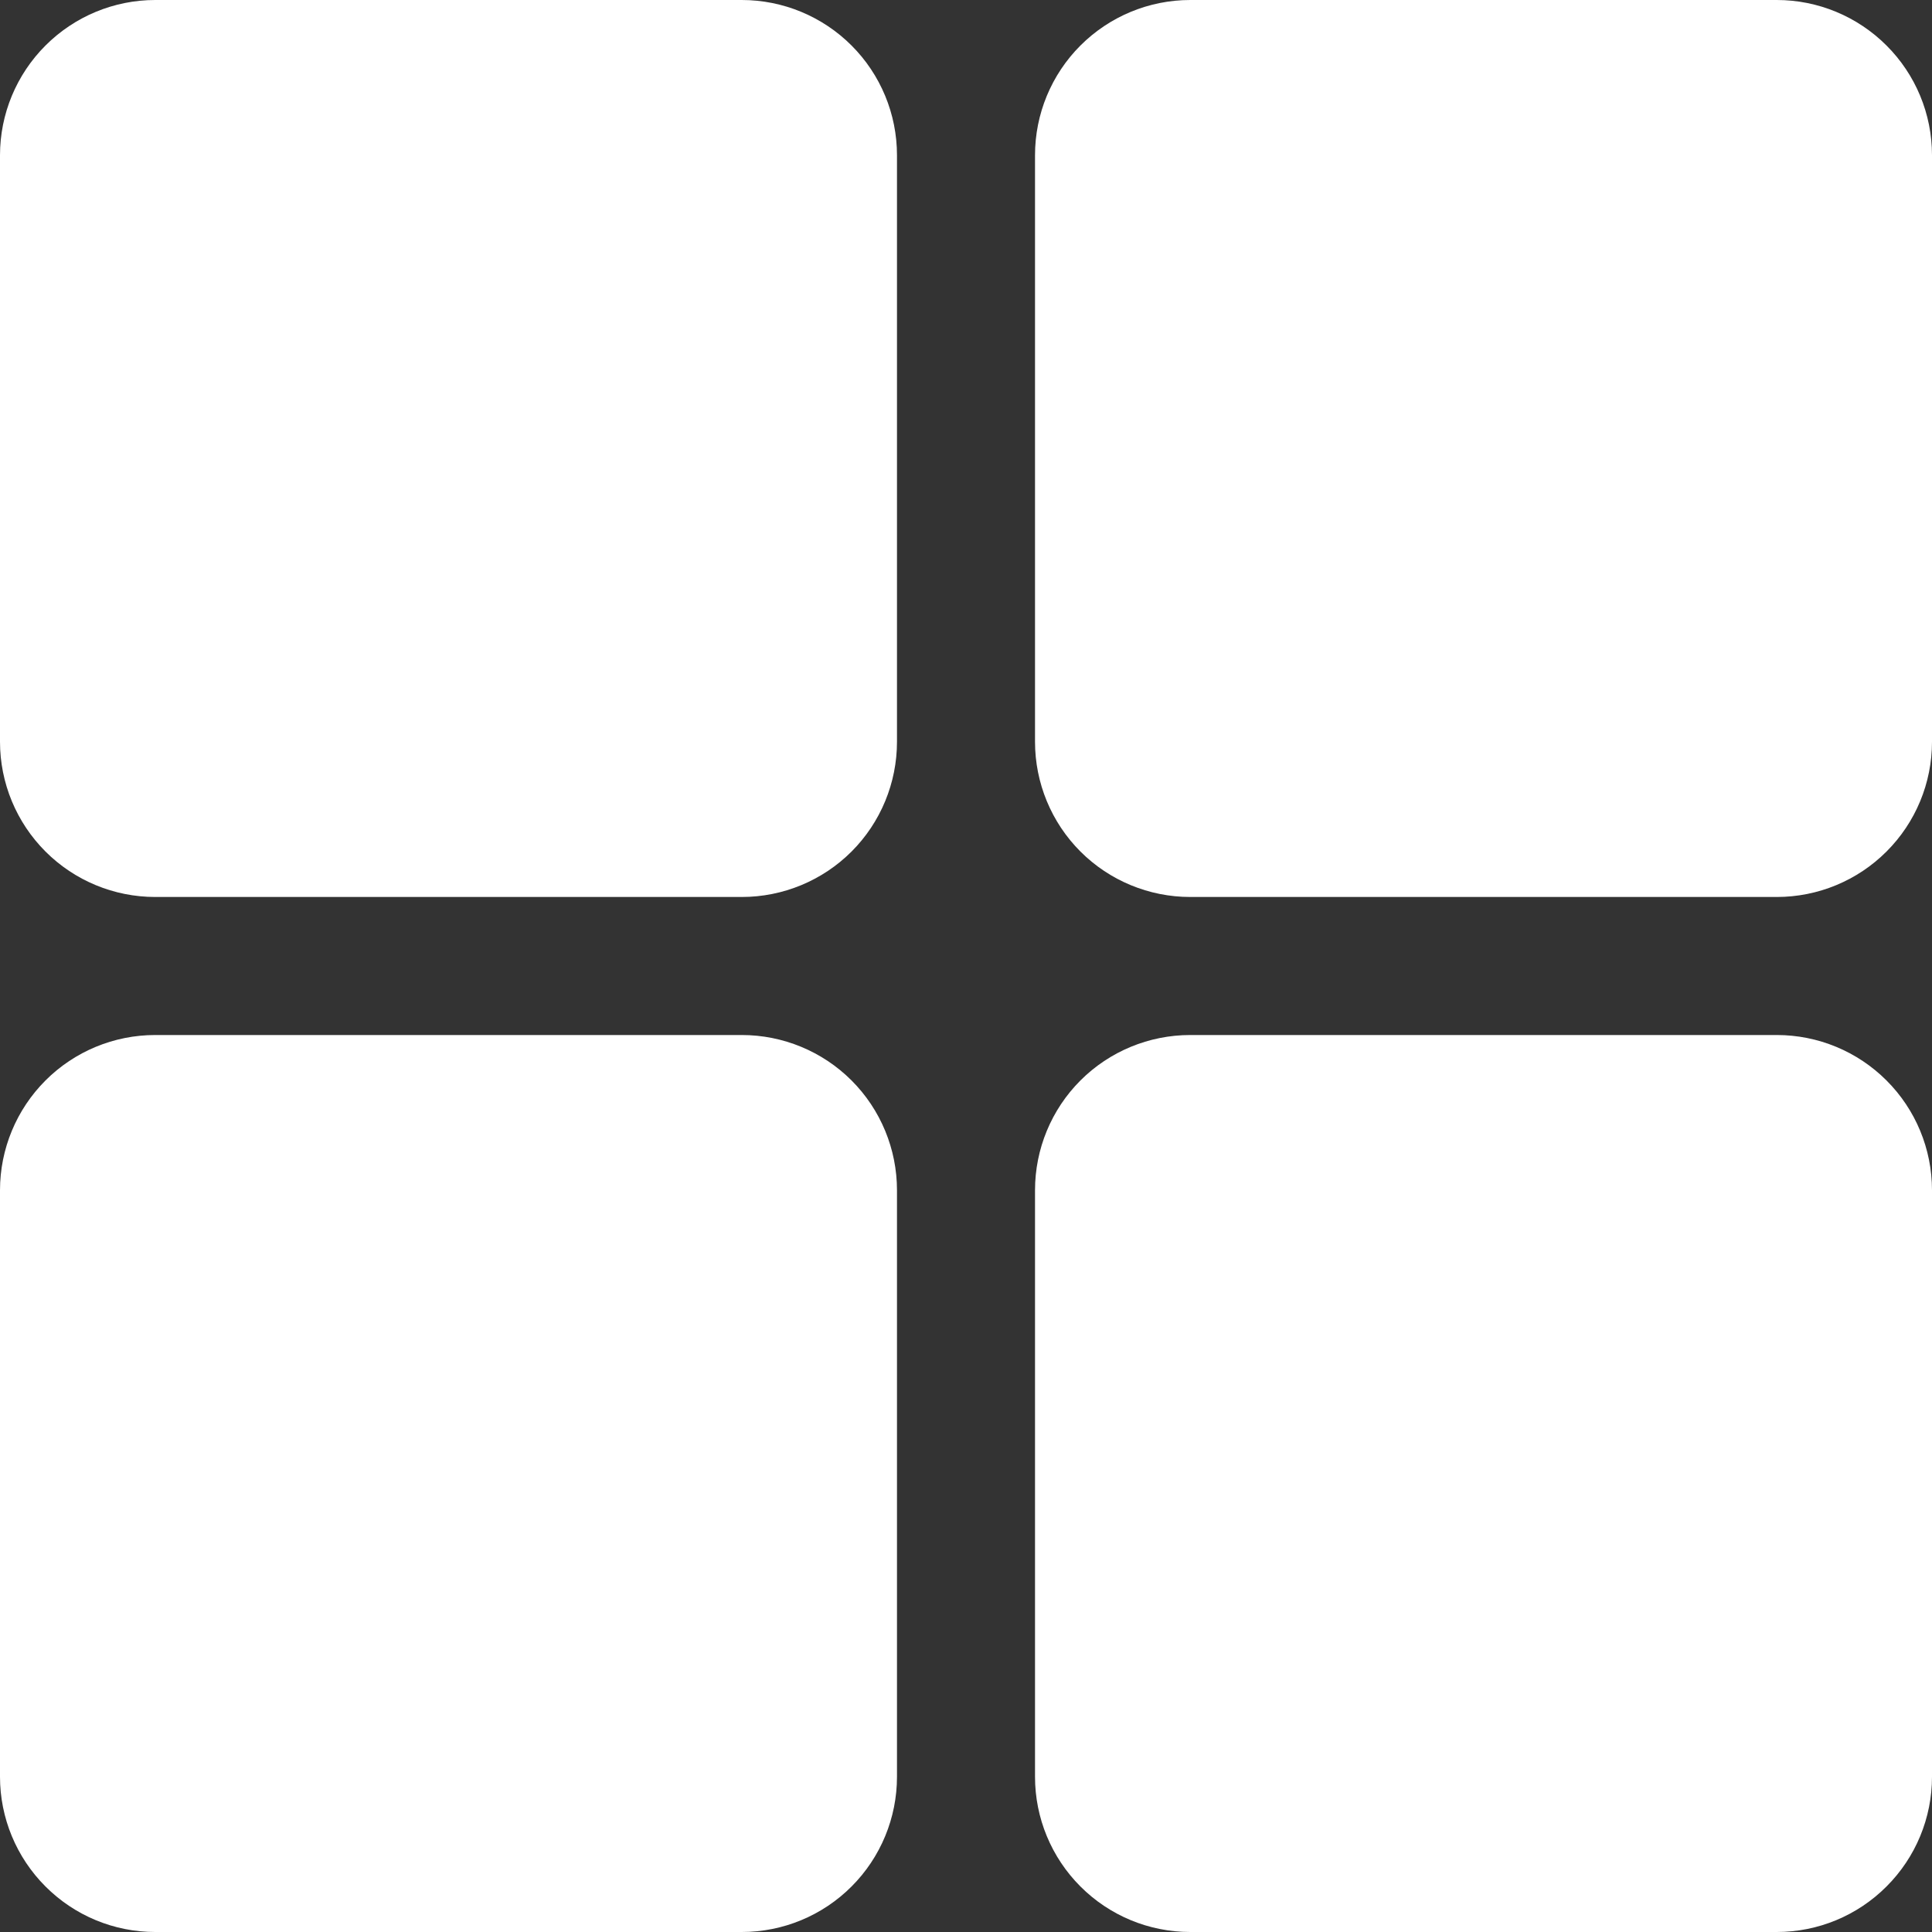<?xml version="1.0" encoding="UTF-8"?> <svg xmlns="http://www.w3.org/2000/svg" width="29" height="29" viewBox="0 0 29 29" fill="none"><rect x="0" y="0" width="29" height="29" fill="#333333" stroke="none"/><path d="M11.134 13.464H2.33C1.712 13.464 1.12 13.219 0.683 12.782C0.246 12.345 0 11.752 0 11.134V2.33C0 1.712 0.246 1.12 0.683 0.683C1.12 0.246 1.712 0 2.33 0H11.134C11.752 0 12.345 0.246 12.782 0.683C13.219 1.12 13.464 1.712 13.464 2.33V11.134C13.464 11.752 13.219 12.345 12.782 12.782C12.345 13.219 11.752 13.464 11.134 13.464Z" fill="white"></path><path d="M26.67 13.464H17.866C17.248 13.464 16.655 13.219 16.218 12.782C15.781 12.345 15.536 11.752 15.536 11.134V2.33C15.536 1.712 15.781 1.12 16.218 0.683C16.655 0.246 17.248 0 17.866 0H26.67C27.288 0 27.88 0.246 28.317 0.683C28.755 1.12 29 1.712 29 2.33V11.134C29 11.752 28.755 12.345 28.317 12.782C27.88 13.219 27.288 13.464 26.67 13.464Z" fill="white"></path><path d="M11.134 29H2.33C1.712 29 1.12 28.755 0.683 28.317C0.246 27.88 0 27.288 0 26.67V17.866C0 17.248 0.246 16.655 0.683 16.218C1.12 15.781 1.712 15.536 2.33 15.536H11.134C11.752 15.536 12.345 15.781 12.782 16.218C13.219 16.655 13.464 17.248 13.464 17.866V26.67C13.464 27.288 13.219 27.88 12.782 28.317C12.345 28.755 11.752 29 11.134 29Z" fill="white"></path><path d="M26.67 29H17.866C17.248 29 16.655 28.755 16.218 28.317C15.781 27.88 15.536 27.288 15.536 26.67V17.866C15.536 17.248 15.781 16.655 16.218 16.218C16.655 15.781 17.248 15.536 17.866 15.536H26.67C27.288 15.536 27.88 15.781 28.317 16.218C28.755 16.655 29 17.248 29 17.866V26.67C29 27.288 28.755 27.88 28.317 28.317C27.88 28.755 27.288 29 26.67 29Z" fill="white"></path></svg> 